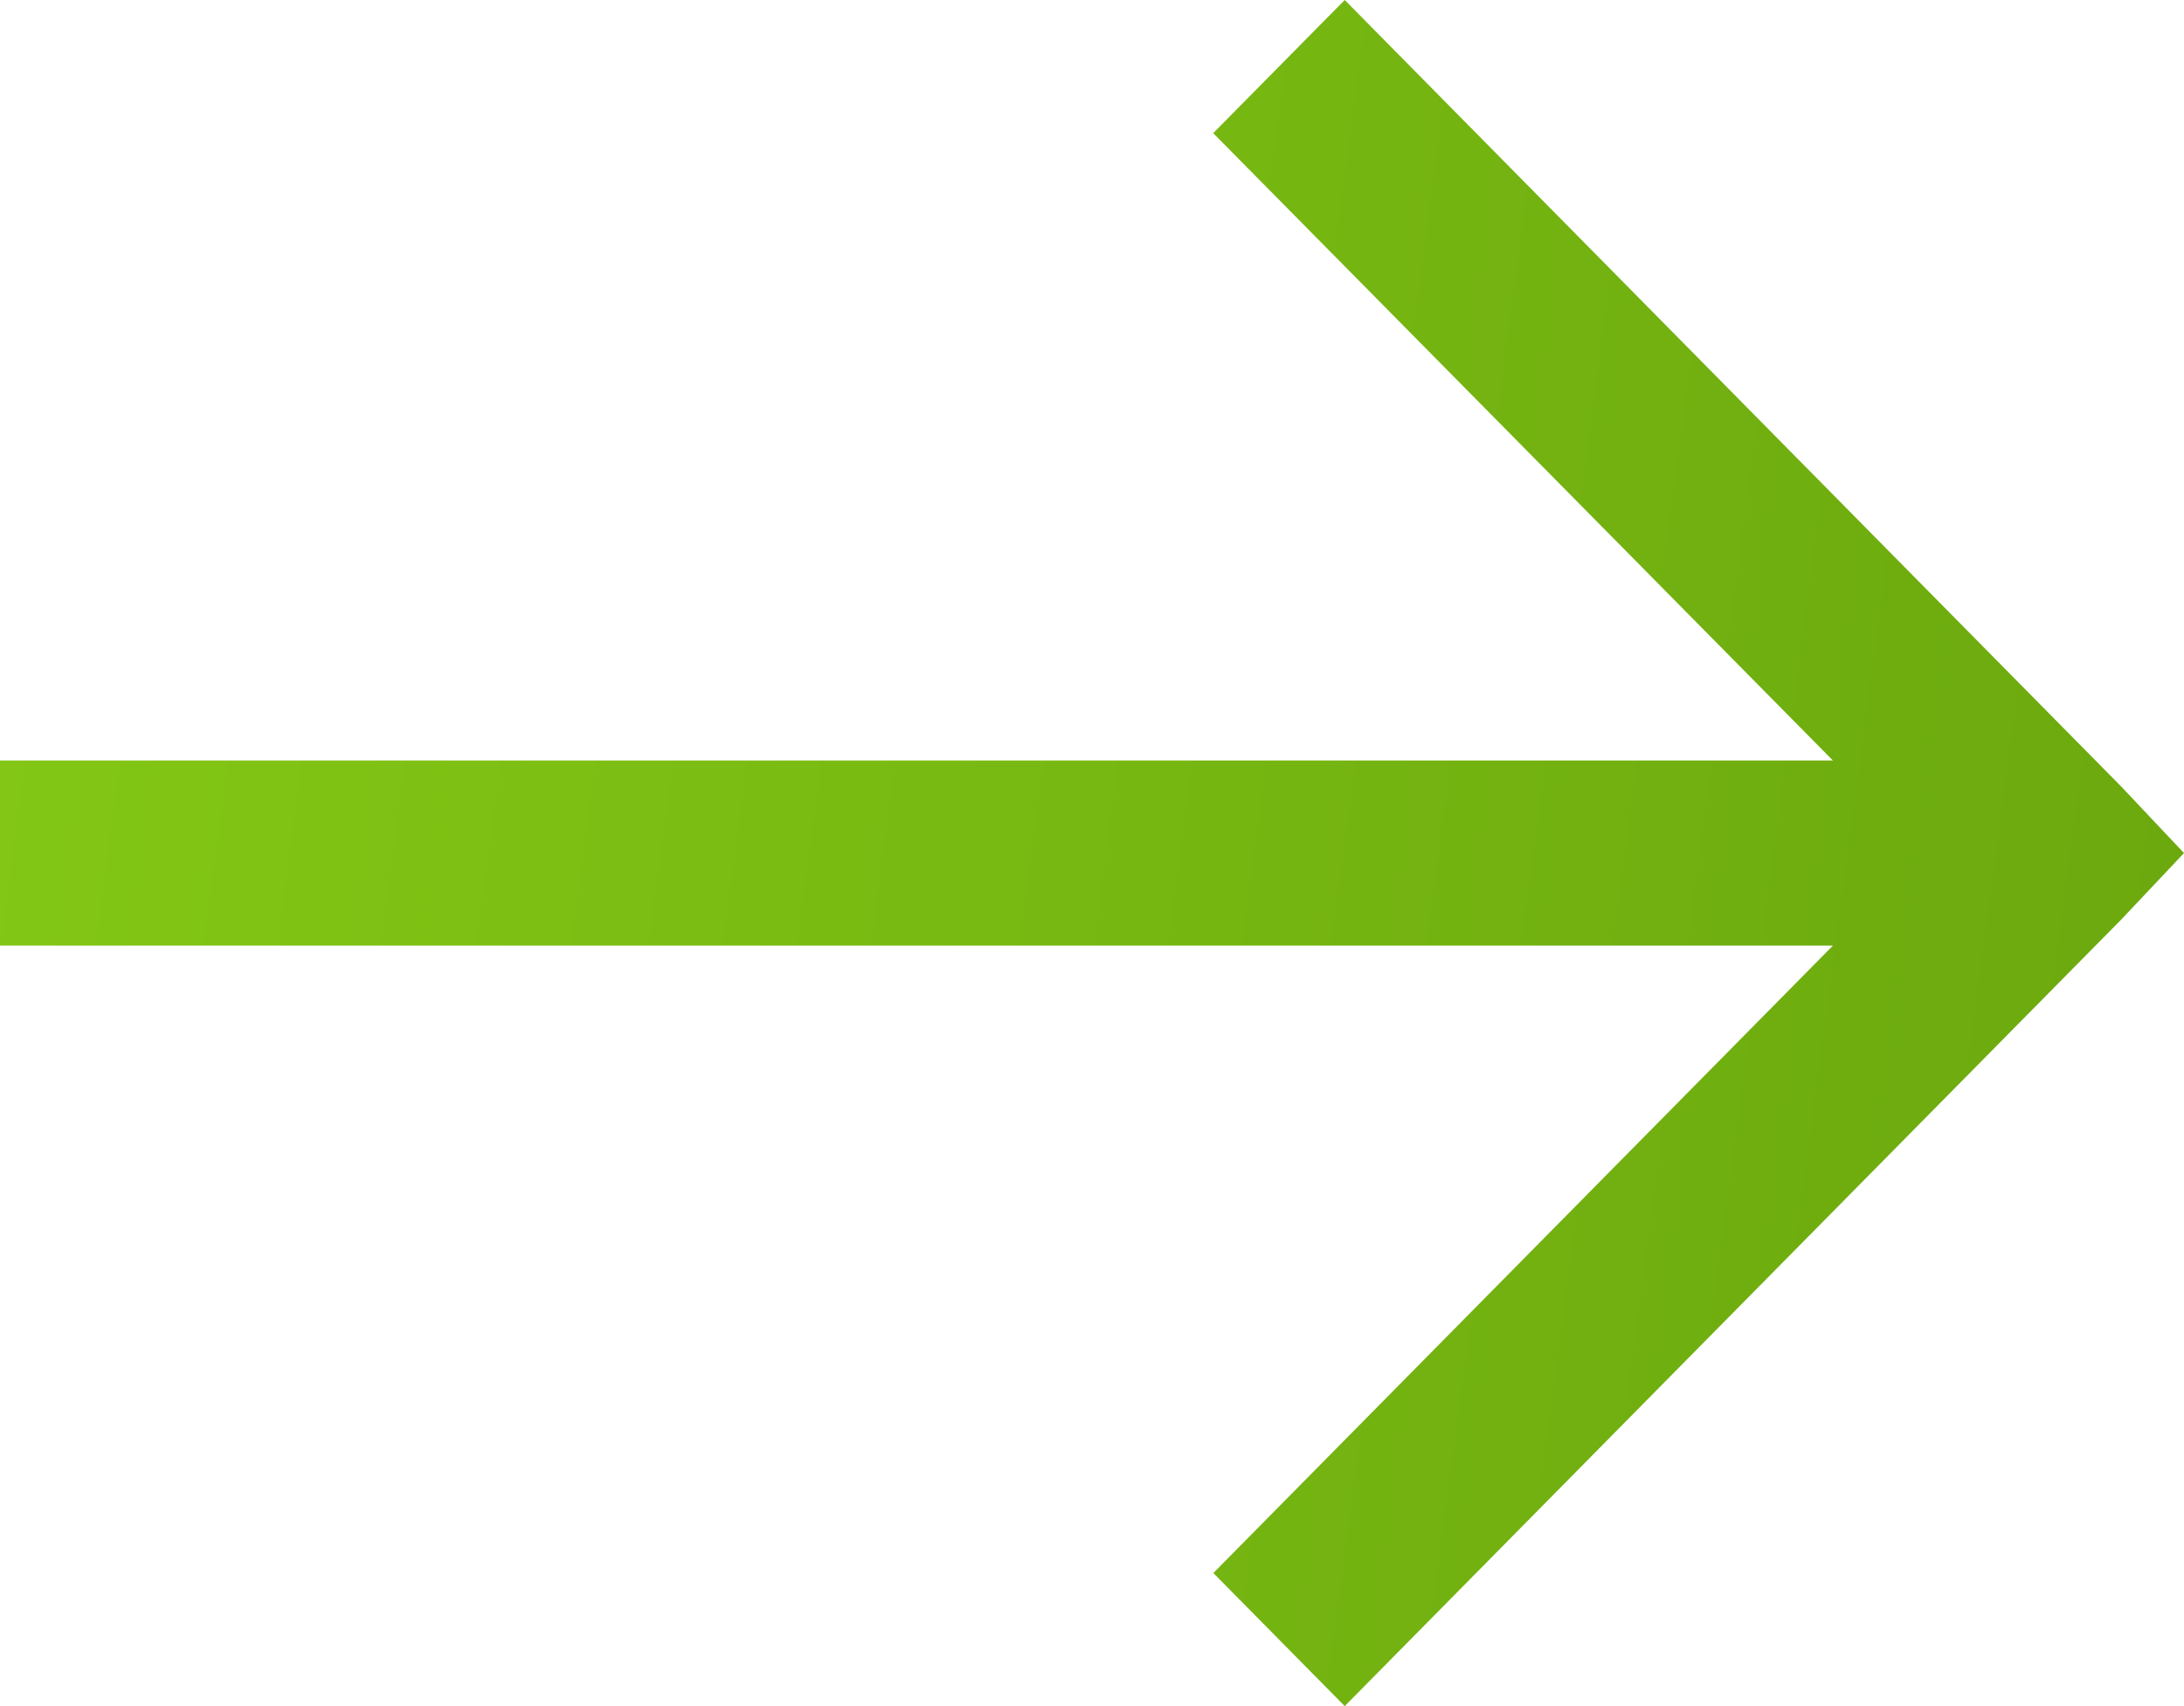 <svg width="32" height="25" viewBox="0 0 32 25" fill="none" xmlns="http://www.w3.org/2000/svg">
<g clip-path="url(#clip0_2_208)">
<path d="M19.703 0L17.776 1.951L26.856 11.144H0V13.856H26.856L17.778 23.05L19.703 25L31.08 13.475L32 12.5L31.08 11.525L19.703 0Z" fill="url(#paint0_linear_2_208)"/>
</g>
<defs>
<linearGradient id="paint0_linear_2_208" x1="-3.76606e-08" y1="-33" x2="43.784" y2="-27.146" gradientUnits="userSpaceOnUse">
<stop stop-color="#87CC16"/>
<stop offset="1" stop-color="#67A30D"/>
</linearGradient>
<clipPath id="clip0_2_208">
<rect width="32" height="25" fill="white"/>
</clipPath>
</defs>
</svg>
